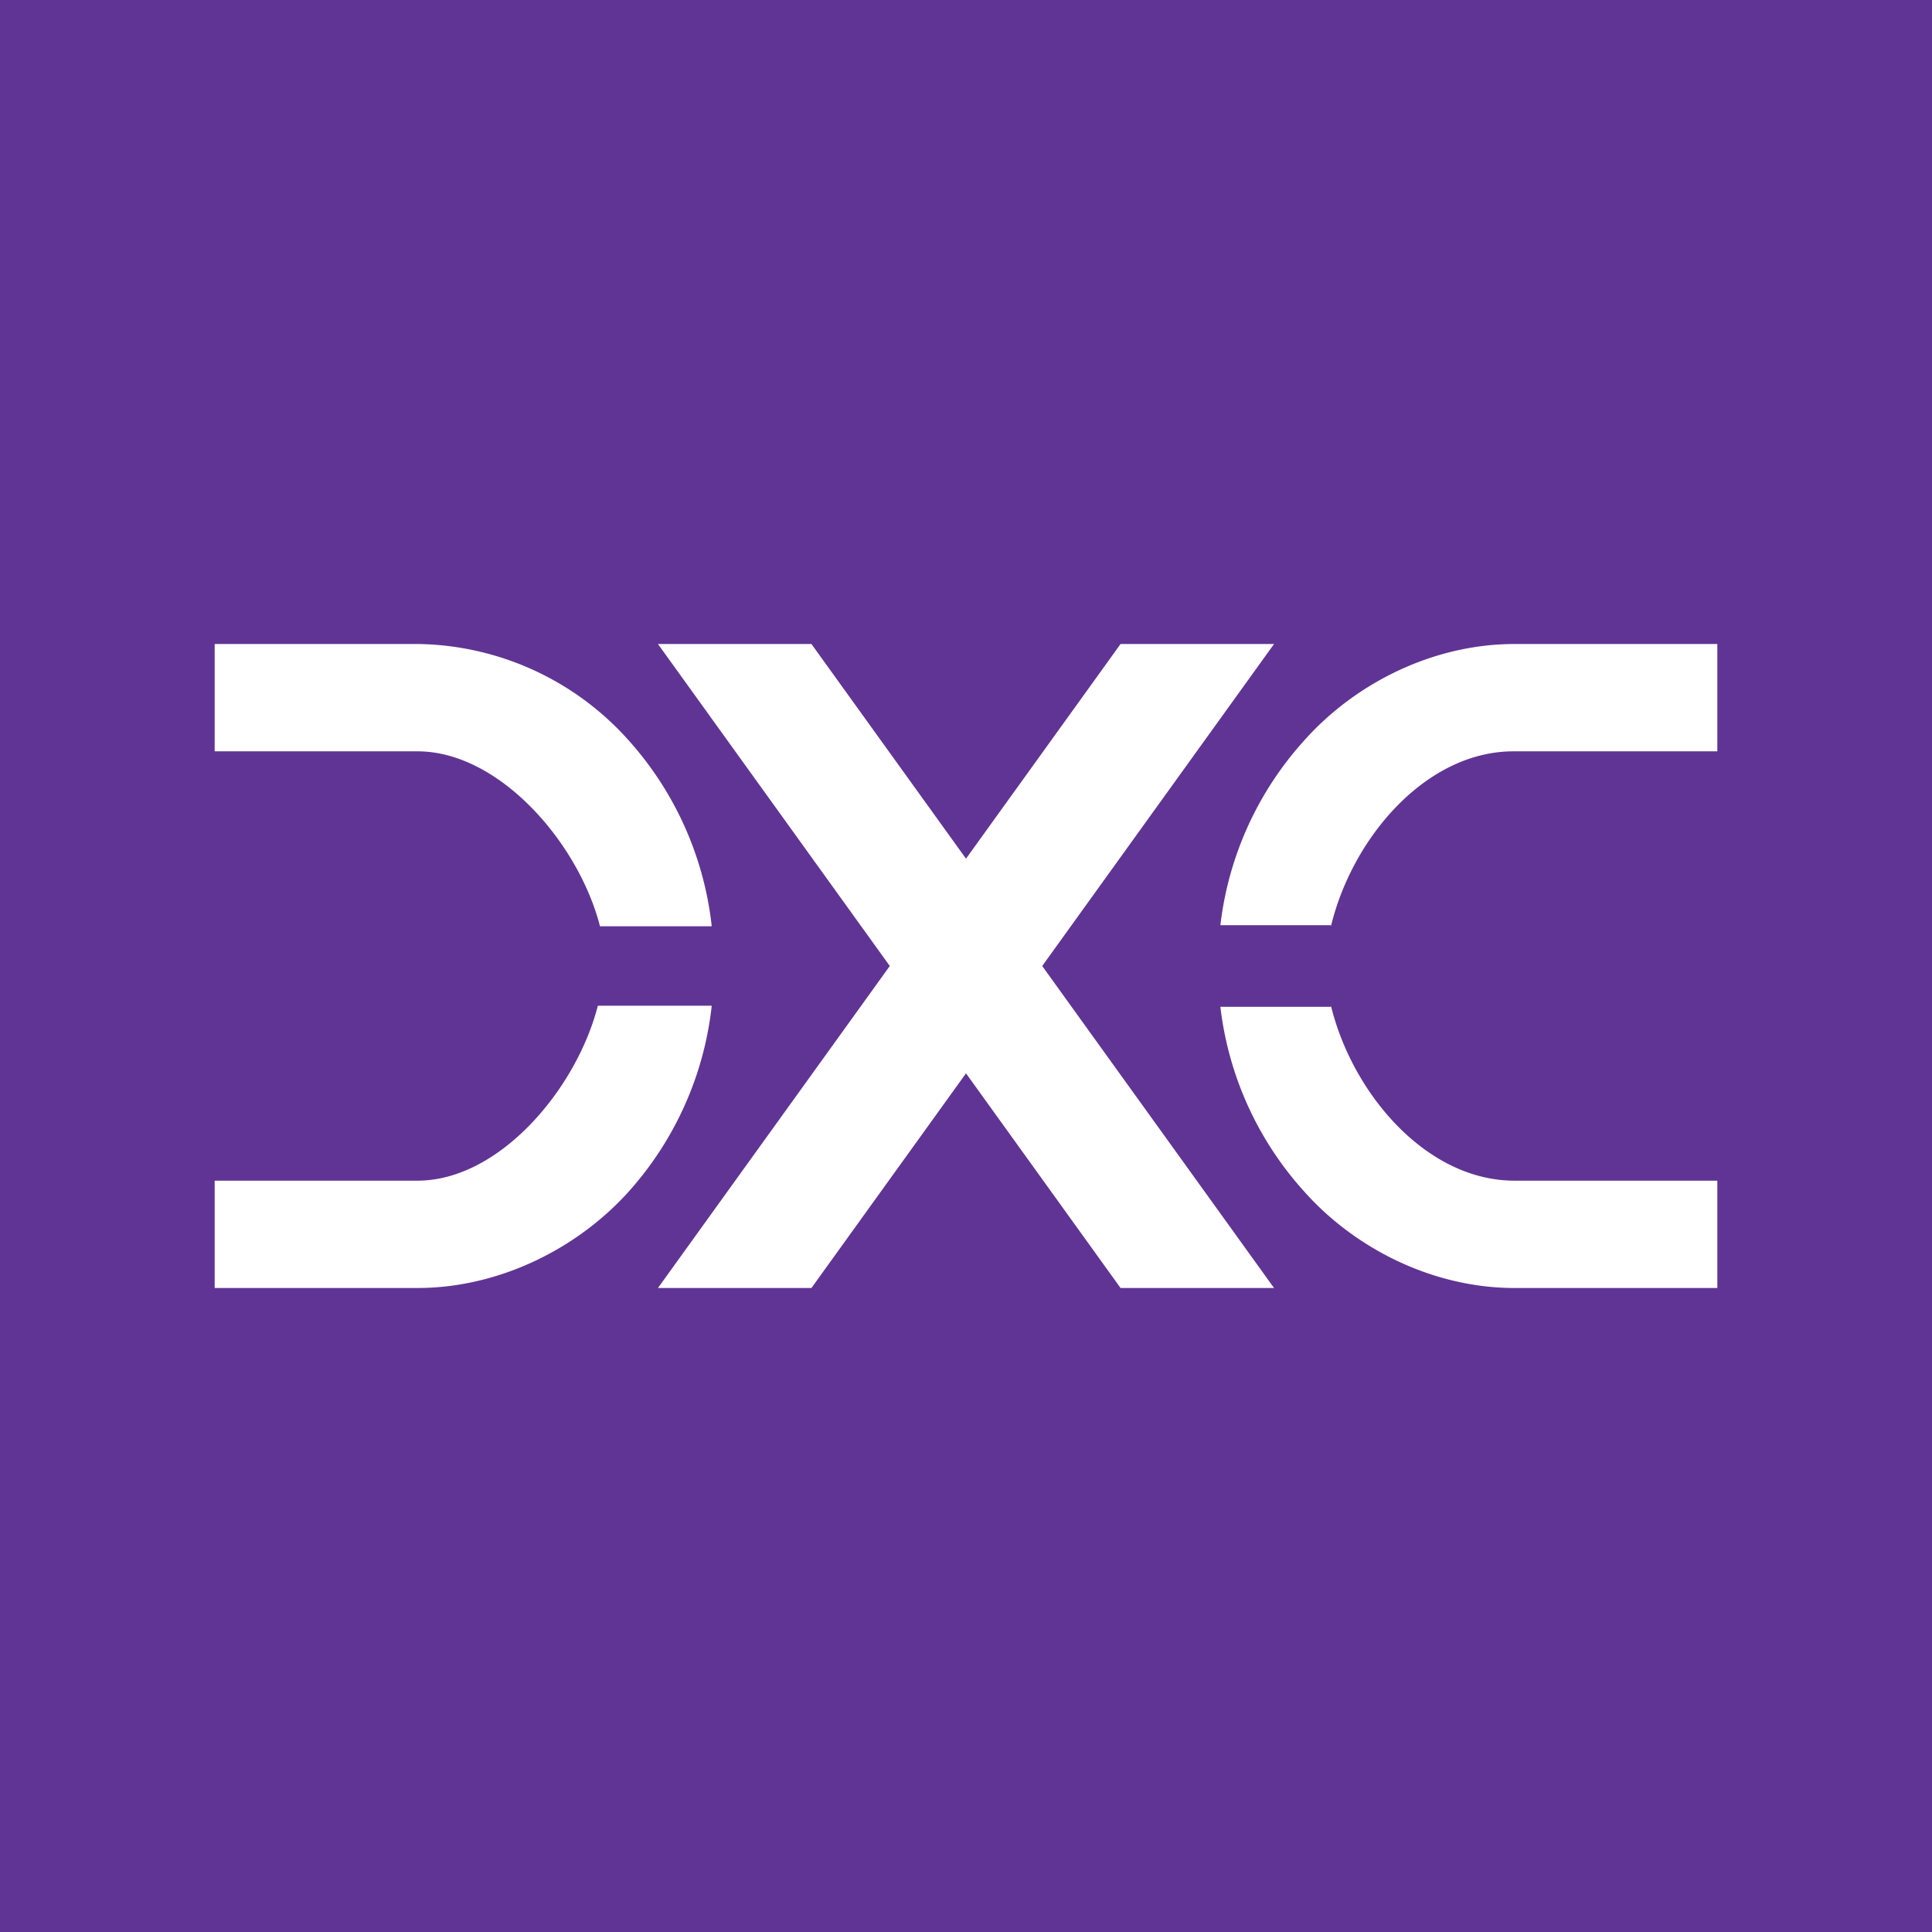 <svg xmlns="http://www.w3.org/2000/svg" width="18" height="18" viewBox="0 0 18 18"><path fill="#603494" d="M0 0h18v18H0z"/><path d="M6.63 9.38a3.1 3.1 0 0 1-.78 1.73c-.49.54-1.22.89-1.96.89H2v-1h1.89c.76 0 1.48-.85 1.68-1.63h1.06zm0-.76a3.1 3.1 0 0 0-.78-1.73A2.68 2.68 0 0 0 3.9 6H2v1h1.89c.76 0 1.5.85 1.7 1.63h1.04zM9 10l-1.44 2H6.13l2.16-3-2.16-3h1.43L9 8l1.44-2h1.43L9.71 9l2.16 3h-1.43L9 10zm3.4-.63c.2.82.89 1.63 1.71 1.63H16v1h-1.89c-.74 0-1.47-.35-1.96-.9a3.1 3.1 0 0 1-.78-1.72h1.03zm0-.74C12.6 7.8 13.29 7 14.1 7H16V6h-1.89c-.74 0-1.47.35-1.96.9a3.1 3.1 0 0 0-.78 1.72h1.03z" fill="#fff"/></svg>